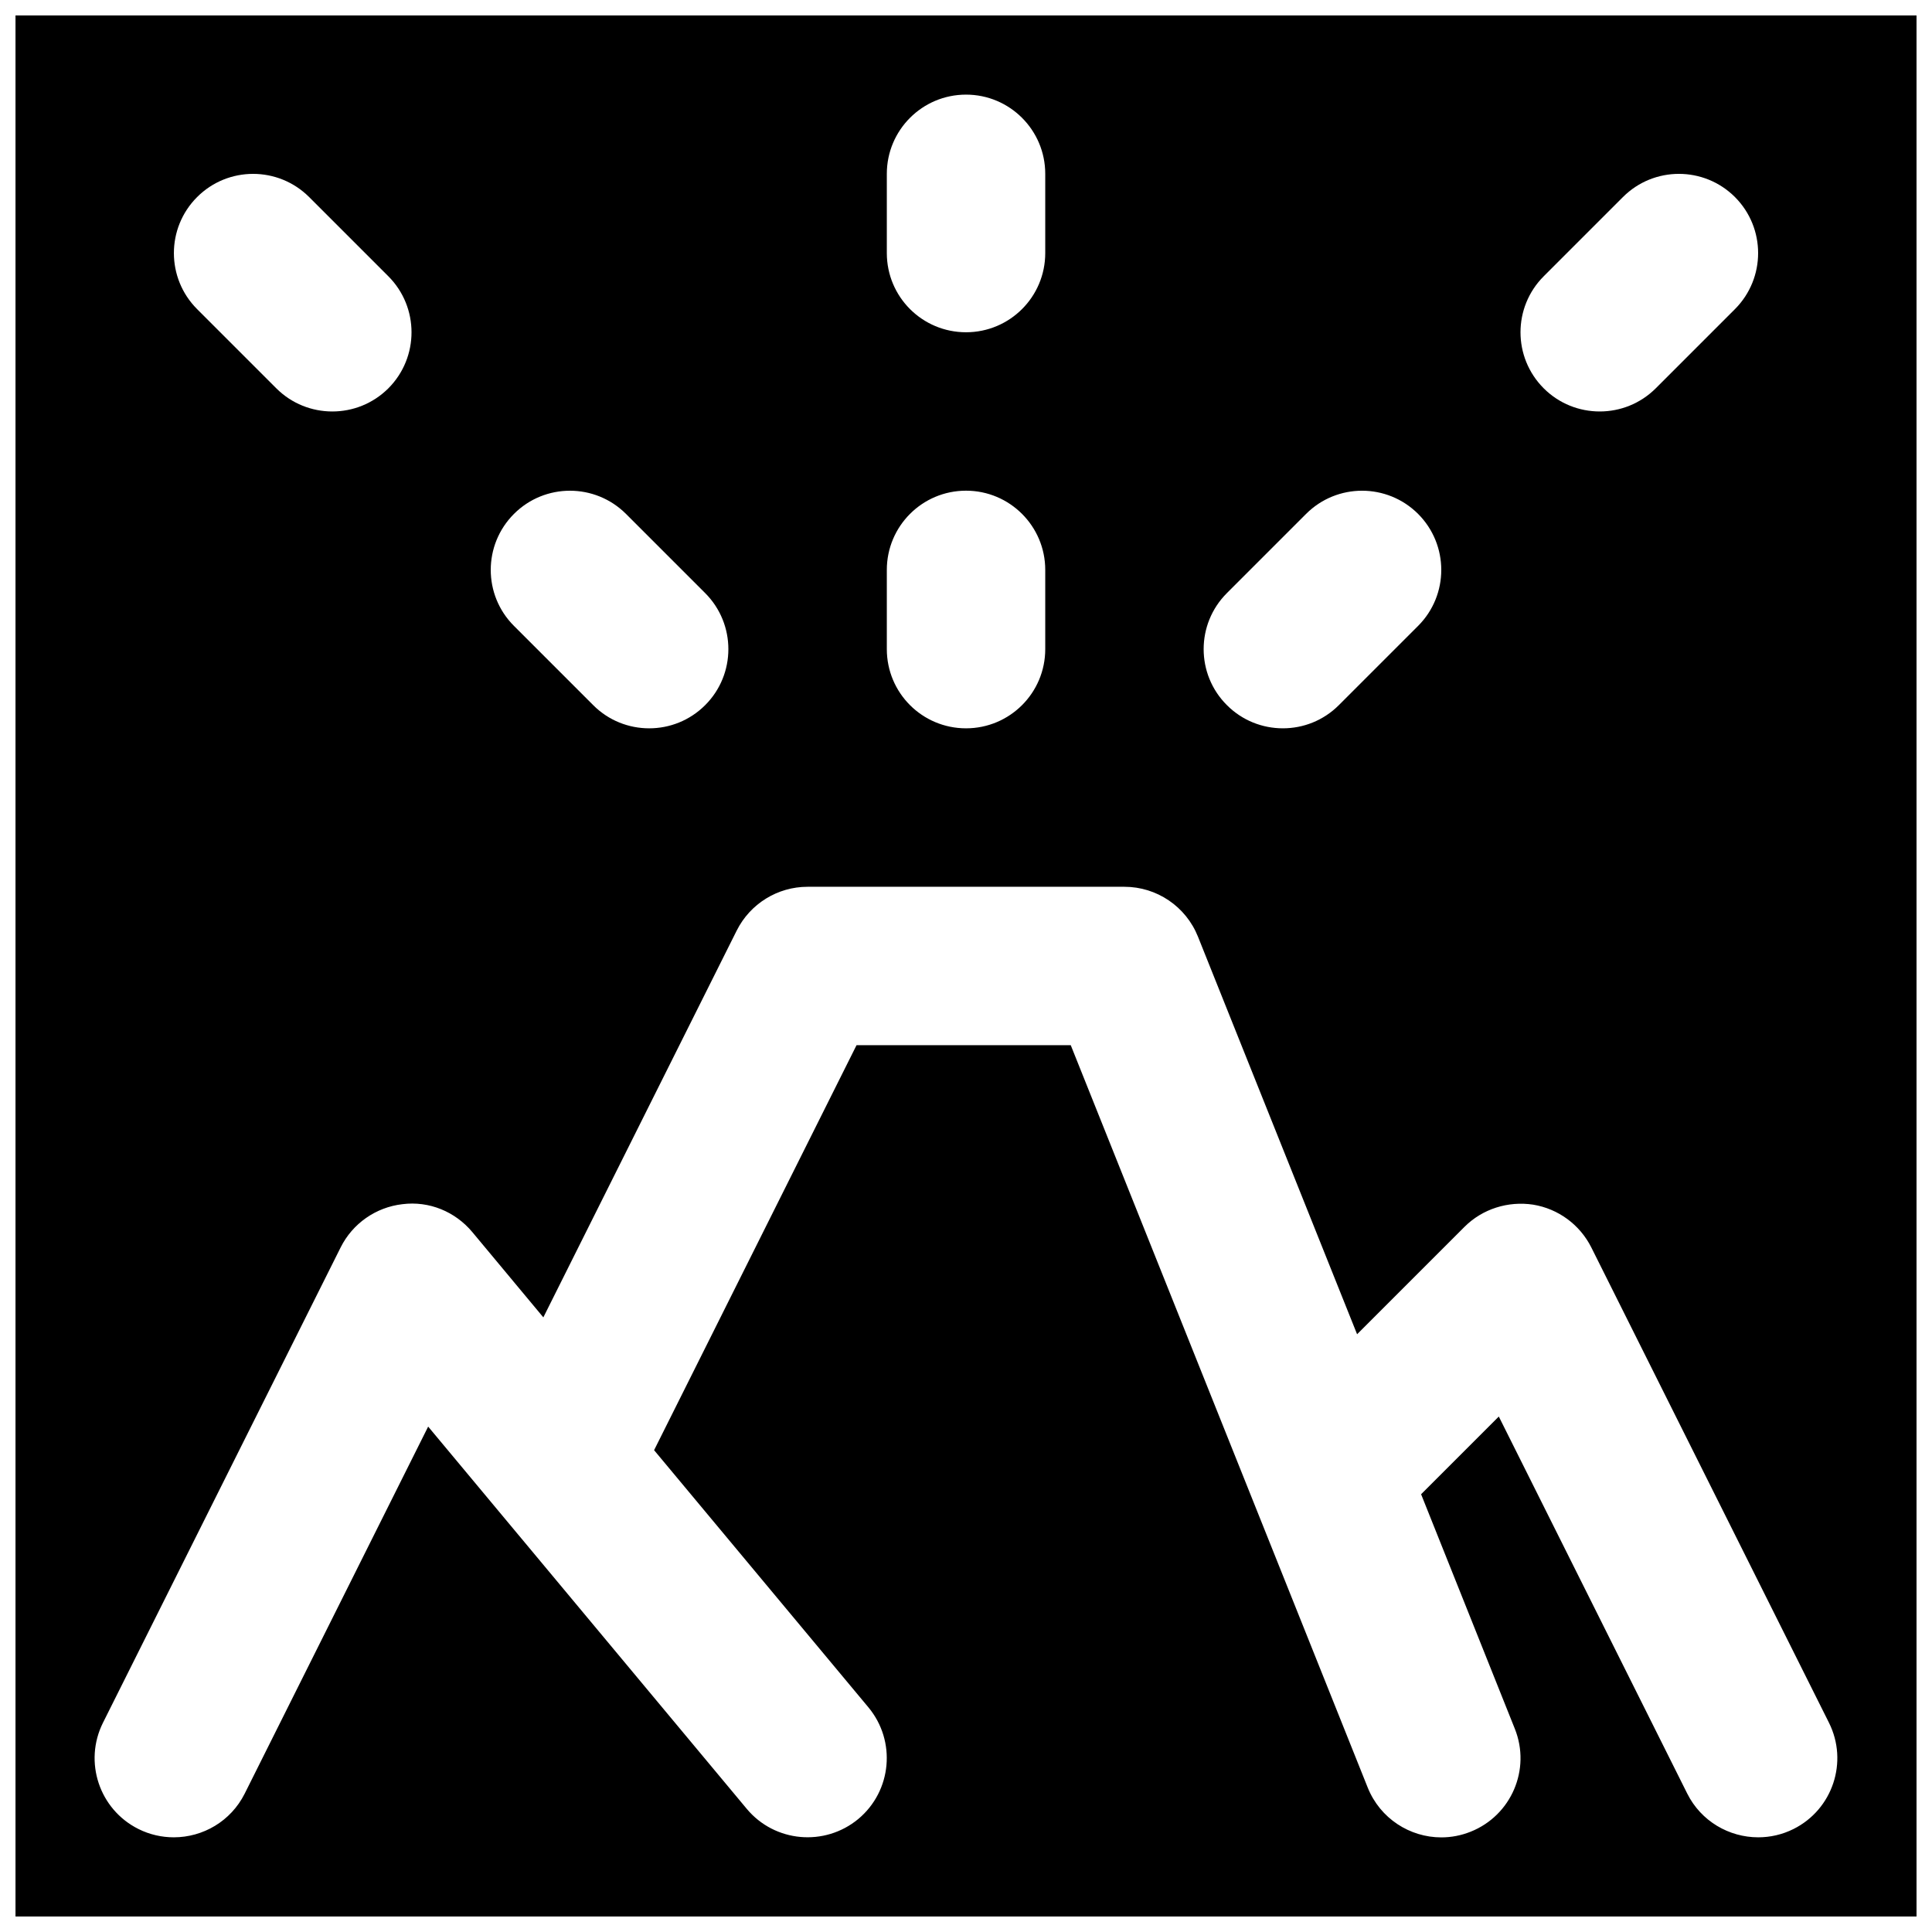 <?xml version="1.0" encoding="UTF-8"?>
<!-- Uploaded to: ICON Repo, www.svgrepo.com, Generator: ICON Repo Mixer Tools -->
<svg width="800px" height="800px" version="1.1" viewBox="144 144 512 512" xmlns="http://www.w3.org/2000/svg">
 <defs>
  <clipPath id="a">
   <path d="m148.09 148.09h503.81v503.81h-503.81z"/>
  </clipPath>
 </defs>
 <g clip-path="url(#a)">
  <path d="m619.31 628.7c-3.023 1.512-6.215 2.207-9.363 2.207-7.703 0-15.133-4.242-18.809-11.59l-49.938-99.922-20.594 20.594 24.832 62.137c4.324 10.77-0.922 22.988-11.691 27.289-2.562 1.031-5.188 1.512-7.789 1.512-8.332 0-16.207-4.996-19.5-13.203l-78.699-196.74h-56.766l-53.652 107.33 56.805 68.16c7.41 8.922 6.211 22.148-2.688 29.578-8.922 7.391-22.148 6.195-29.559-2.688l-84.43-101.3-48.617 97.254c-3.676 7.348-11.086 11.59-18.789 11.59-3.148 0-6.359-0.695-9.383-2.207-10.371-5.184-14.57-17.801-9.383-28.168l62.977-125.95c3.168-6.34 9.32-10.645 16.371-11.461 7.098-0.902 14.004 1.973 18.539 7.41l18.809 22.586 51.242-102.5c3.566-7.117 10.832-11.609 18.785-11.609h83.969c8.566 0 16.289 5.227 19.48 13.203l42.176 105.38 28.465-28.465c4.766-4.766 11.566-6.887 18.199-5.879 6.652 1.09 12.383 5.309 15.406 11.336l62.977 125.95c5.188 10.367 0.988 22.984-9.383 28.168zm-423.07-432.48c8.188-8.188 21.477-8.188 29.684 0l20.992 20.992c8.188 8.207 8.188 21.496 0 29.703-4.113 4.094-9.469 6.129-14.844 6.129-5.371 0-10.746-2.035-14.84-6.129l-20.992-20.992c-8.207-8.207-8.207-21.496 0-29.703zm83.969 83.969c8.188-8.188 21.477-8.188 29.684 0l20.992 20.992c8.188 8.207 8.188 21.496 0 29.684-4.117 4.113-9.469 6.148-14.844 6.148-5.371 0-10.746-2.035-14.84-6.148l-20.992-20.992c-8.207-8.188-8.207-21.477 0-29.684zm98.809 14.84c0-11.586 9.383-20.992 20.992-20.992 11.59 0 20.992 9.406 20.992 20.992v20.992c0 11.609-9.402 20.992-20.992 20.992-11.609 0-20.992-9.383-20.992-20.992zm0-104.96c0-11.586 9.383-20.992 20.992-20.992 11.59 0 20.992 9.406 20.992 20.992v20.992c0 11.609-9.402 20.992-20.992 20.992-11.609 0-20.992-9.383-20.992-20.992zm90.121 111.11 20.992-20.992c8.188-8.188 21.473-8.188 29.68 0 8.188 8.207 8.188 21.496 0 29.684l-20.992 20.992c-4.113 4.113-9.465 6.148-14.84 6.148s-10.746-2.035-14.84-6.148c-8.211-8.188-8.211-21.477 0-29.684zm83.969-83.969 20.992-20.992c8.184-8.188 21.473-8.188 29.68 0 8.188 8.207 8.188 21.496 0 29.703l-20.992 20.992c-4.113 4.094-9.465 6.129-14.84 6.129s-10.746-2.035-14.84-6.129c-8.211-8.207-8.211-21.496 0-29.703zm-405 434.68h503.81v-503.81h-503.81z" fill-rule="evenodd"/>
 </g>
</svg>
